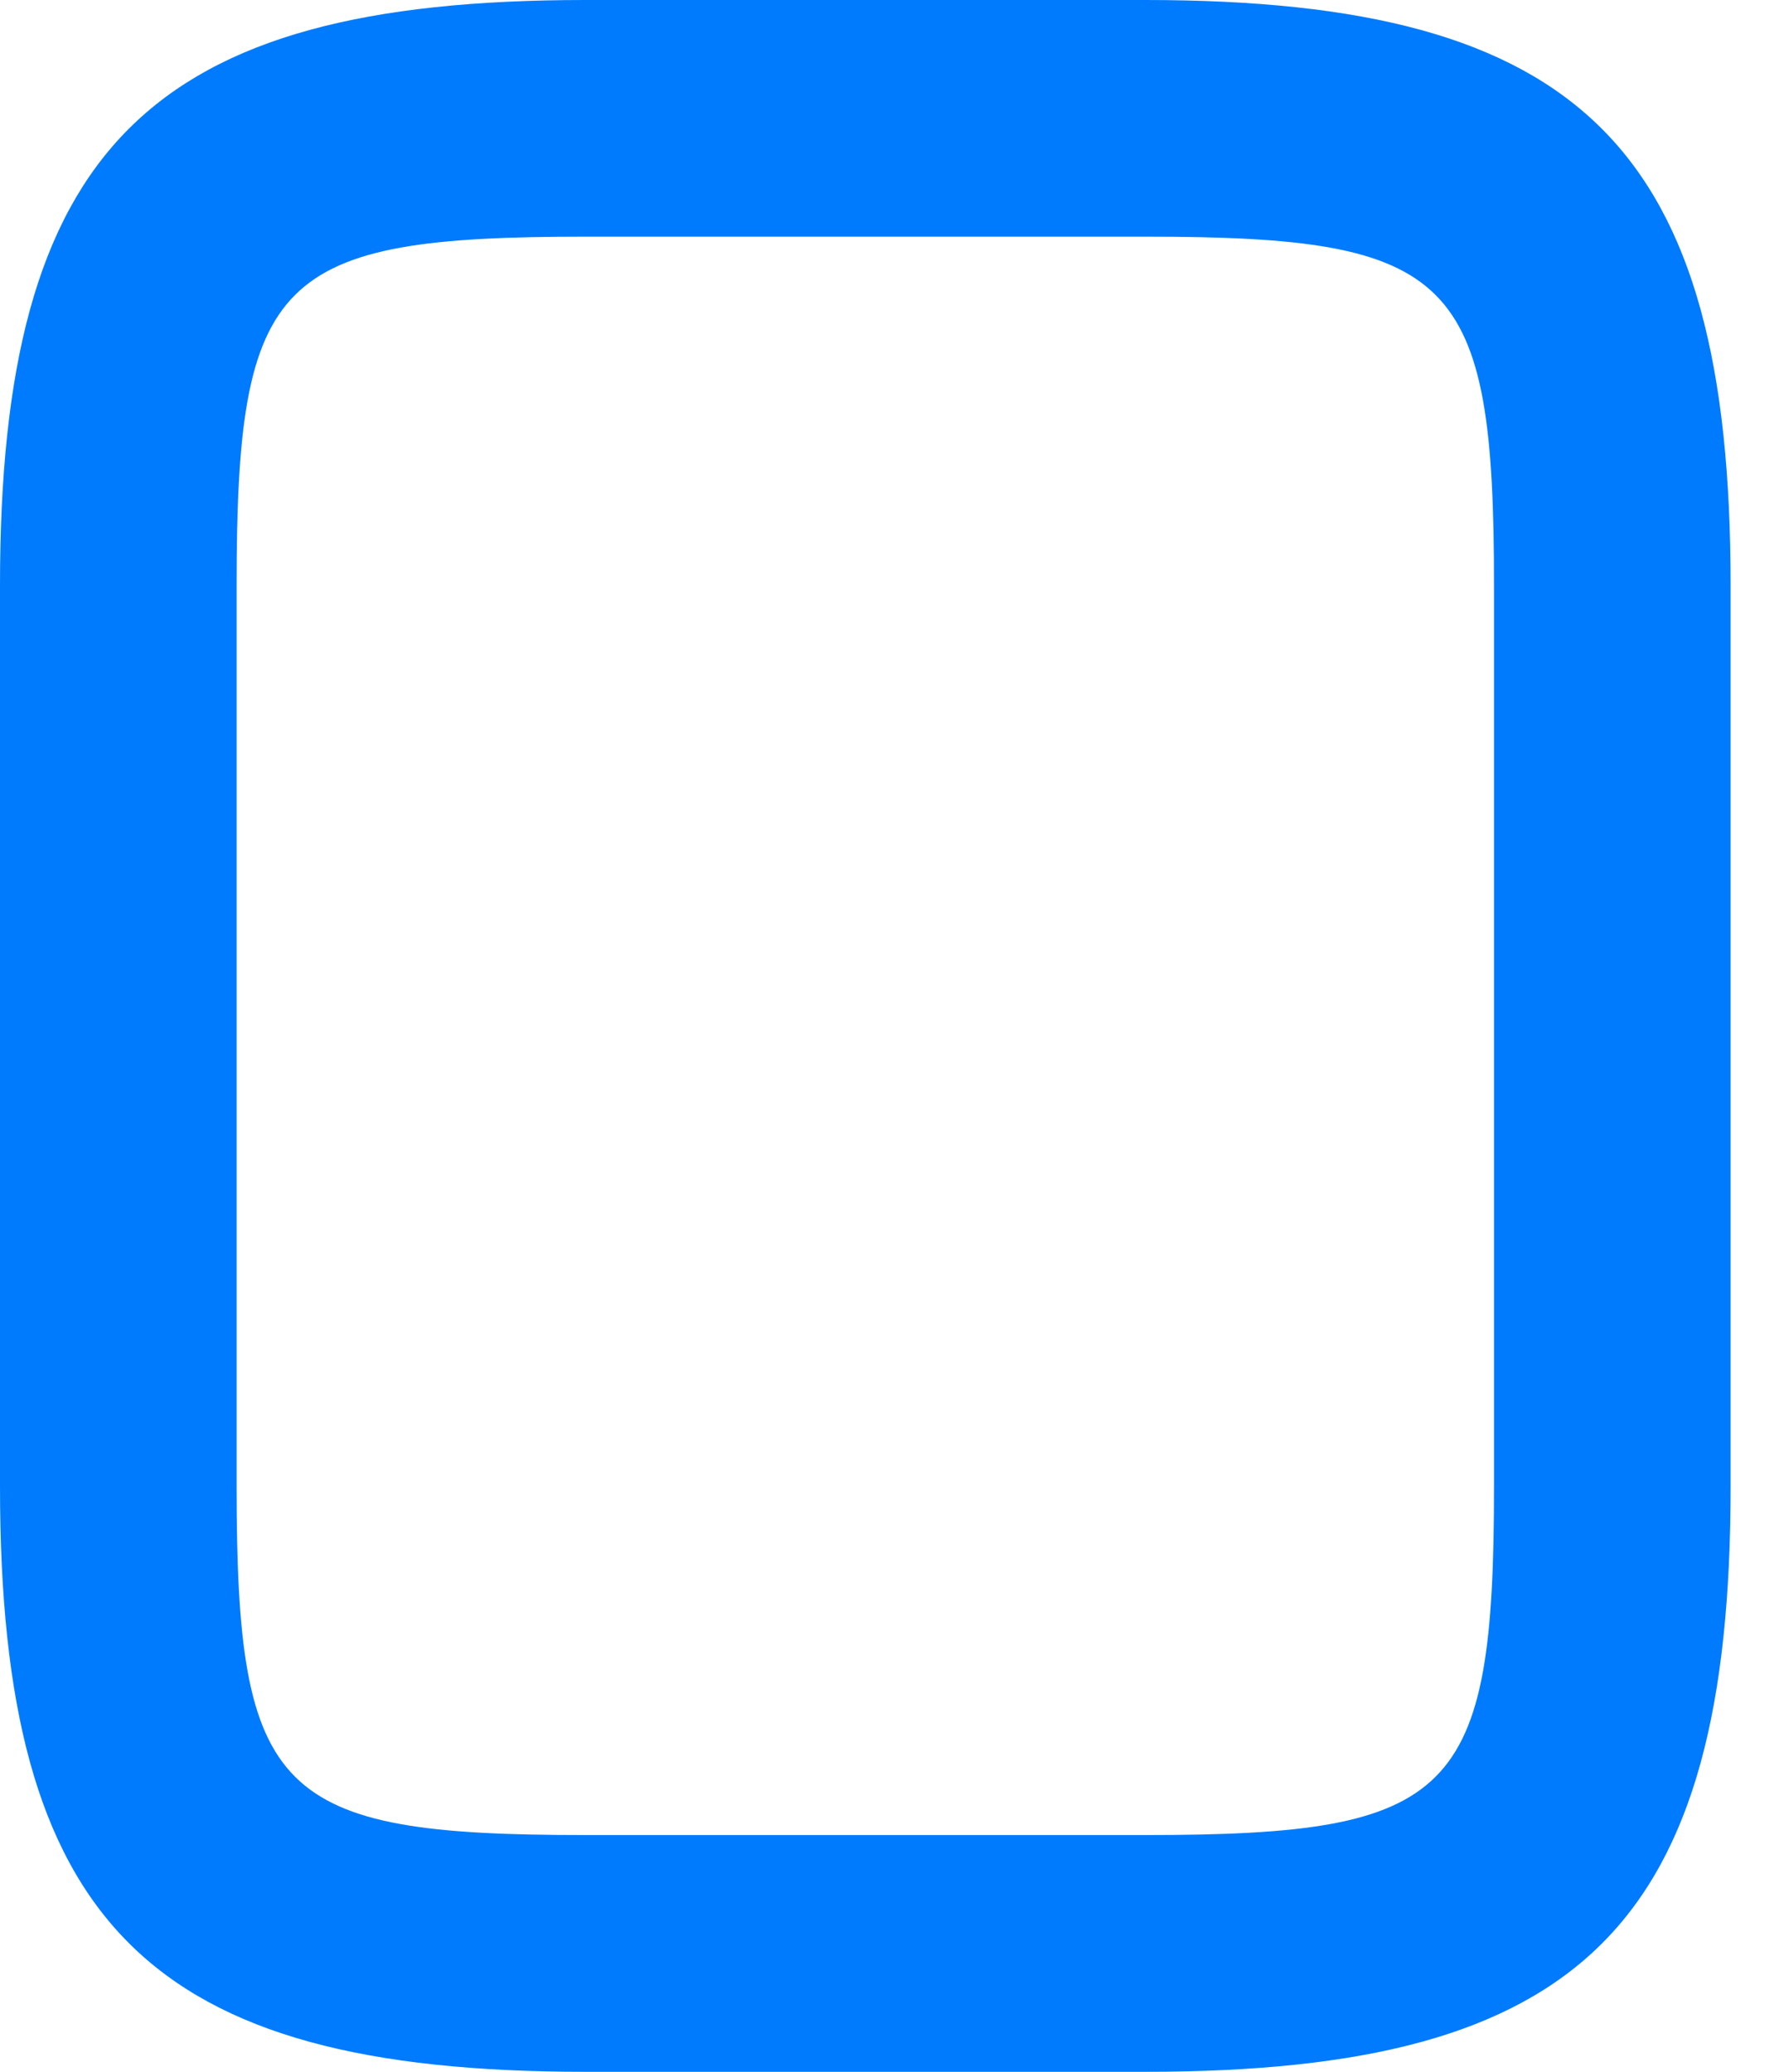 <svg width="19" height="22" viewBox="0 0 19 22" fill="none" xmlns="http://www.w3.org/2000/svg">
<path d="M12.164 22H6.216C1.575 22 0 20.425 0 15.783V6.216C0 1.575 1.575 0 6.216 0H12.164C16.805 0 18.38 1.575 18.38 6.216V15.783C18.38 20.441 16.805 22 12.164 22ZM6.216 2.513C2.932 2.513 2.513 2.932 2.513 6.216V15.783C2.513 19.067 2.932 19.486 6.216 19.486H12.164C15.448 19.486 15.867 19.067 15.867 15.783V6.216C15.867 2.932 15.448 2.513 12.164 2.513H6.216Z" fill="#007BFD"/>
</svg>
